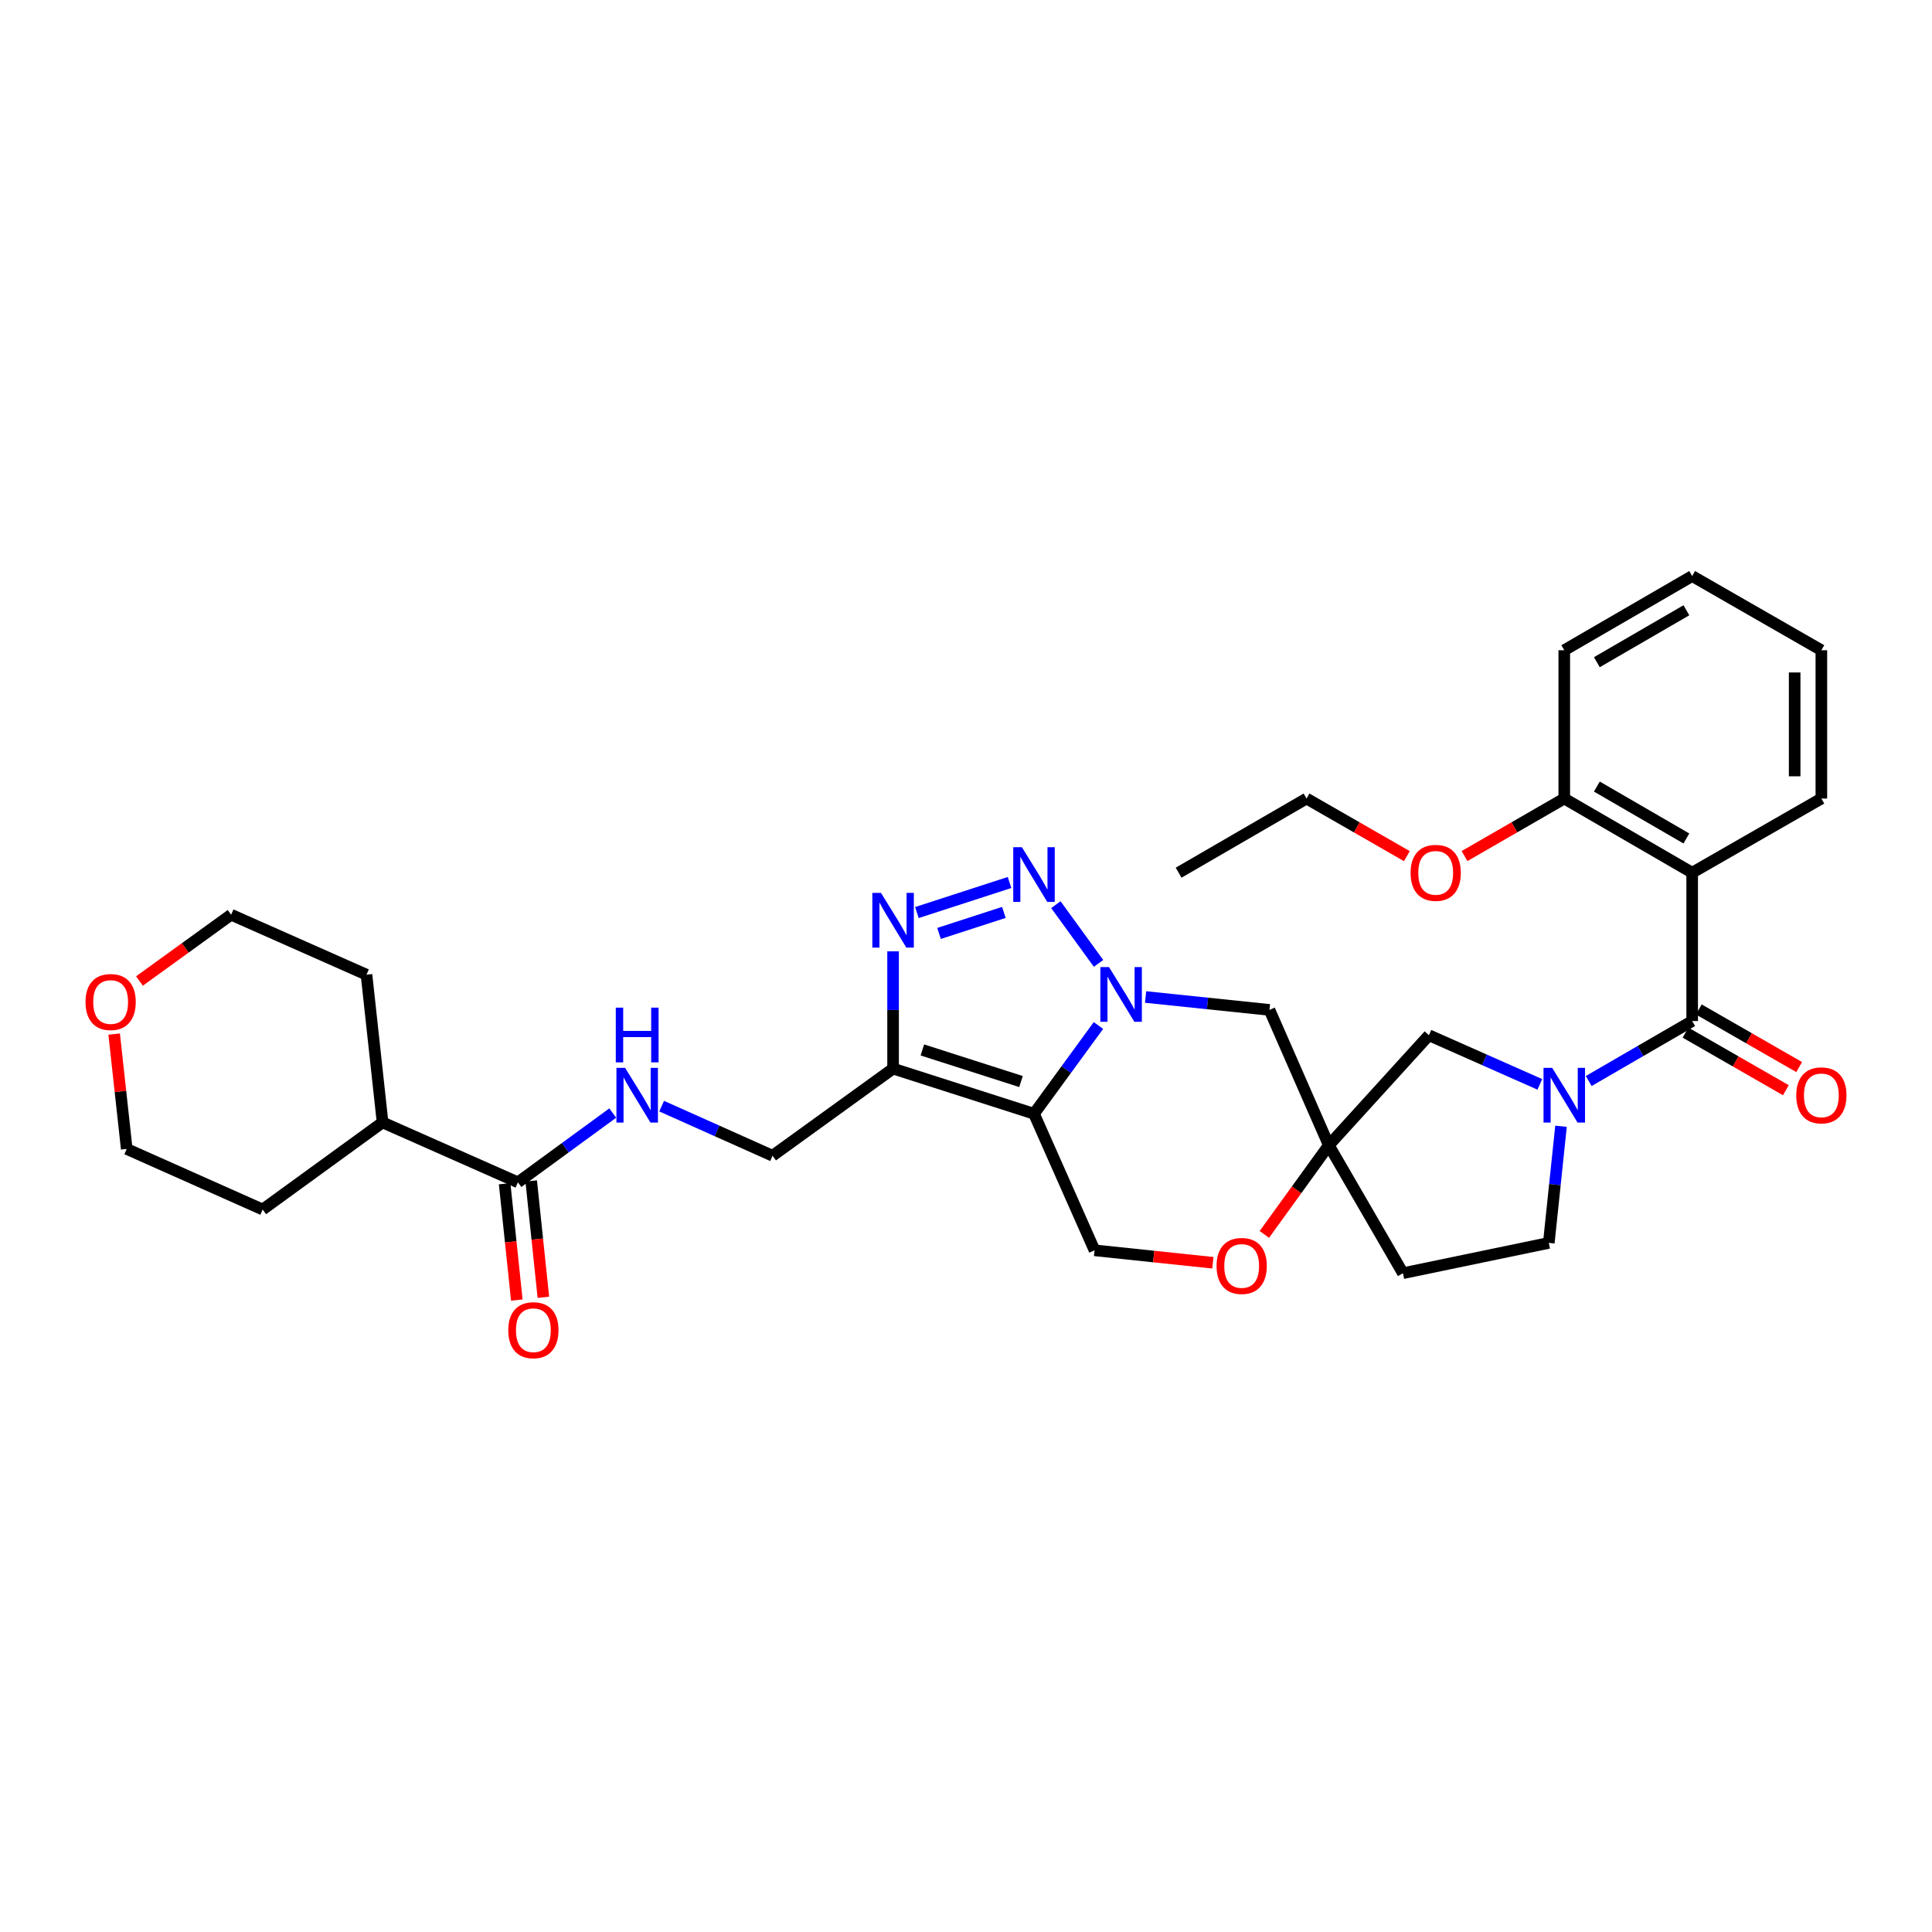 <?xml version='1.0' encoding='iso-8859-1'?>
<svg version='1.1' baseProfile='full'
              xmlns='http://www.w3.org/2000/svg'
                      xmlns:rdkit='http://www.rdkit.org/xml'
                      xmlns:xlink='http://www.w3.org/1999/xlink'
                  xml:space='preserve'
width='1000px' height='1000px' viewBox='0 0 1000 1000'>
<!-- END OF HEADER -->
<rect style='opacity:1.0;fill:#FFFFFF;stroke:none' width='1000' height='1000' x='0' y='0'> </rect>
<path class='bond-0' d='M 568.549,530.799 L 551.872,553.638' style='fill:none;fill-rule:evenodd;stroke:#0000FF;stroke-width:6px;stroke-linecap:butt;stroke-linejoin:miter;stroke-opacity:1' />
<path class='bond-0' d='M 551.872,553.638 L 535.194,576.476' style='fill:none;fill-rule:evenodd;stroke:#000000;stroke-width:6px;stroke-linecap:butt;stroke-linejoin:miter;stroke-opacity:1' />
<path class='bond-1' d='M 568.603,498.65 L 546.515,468.253' style='fill:none;fill-rule:evenodd;stroke:#0000FF;stroke-width:6px;stroke-linecap:butt;stroke-linejoin:miter;stroke-opacity:1' />
<path class='bond-8' d='M 592.956,516.047 L 625.017,519.384' style='fill:none;fill-rule:evenodd;stroke:#0000FF;stroke-width:6px;stroke-linecap:butt;stroke-linejoin:miter;stroke-opacity:1' />
<path class='bond-8' d='M 625.017,519.384 L 657.077,522.722' style='fill:none;fill-rule:evenodd;stroke:#000000;stroke-width:6px;stroke-linecap:butt;stroke-linejoin:miter;stroke-opacity:1' />
<path class='bond-2' d='M 535.194,576.476 L 462.257,553.108' style='fill:none;fill-rule:evenodd;stroke:#000000;stroke-width:6px;stroke-linecap:butt;stroke-linejoin:miter;stroke-opacity:1' />
<path class='bond-2' d='M 528.47,559.808 L 477.415,543.45' style='fill:none;fill-rule:evenodd;stroke:#000000;stroke-width:6px;stroke-linecap:butt;stroke-linejoin:miter;stroke-opacity:1' />
<path class='bond-9' d='M 535.194,576.476 L 566.532,647.163' style='fill:none;fill-rule:evenodd;stroke:#000000;stroke-width:6px;stroke-linecap:butt;stroke-linejoin:miter;stroke-opacity:1' />
<path class='bond-3' d='M 522.537,456.778 L 474.581,472.334' style='fill:none;fill-rule:evenodd;stroke:#0000FF;stroke-width:6px;stroke-linecap:butt;stroke-linejoin:miter;stroke-opacity:1' />
<path class='bond-3' d='M 519.608,472.26 L 486.04,483.149' style='fill:none;fill-rule:evenodd;stroke:#0000FF;stroke-width:6px;stroke-linecap:butt;stroke-linejoin:miter;stroke-opacity:1' />
<path class='bond-14' d='M 462.257,553.108 L 399.871,598.208' style='fill:none;fill-rule:evenodd;stroke:#000000;stroke-width:6px;stroke-linecap:butt;stroke-linejoin:miter;stroke-opacity:1' />
<path class='bond-33' d='M 462.257,553.108 L 462.257,522.76' style='fill:none;fill-rule:evenodd;stroke:#000000;stroke-width:6px;stroke-linecap:butt;stroke-linejoin:miter;stroke-opacity:1' />
<path class='bond-33' d='M 462.257,522.76 L 462.257,492.411' style='fill:none;fill-rule:evenodd;stroke:#0000FF;stroke-width:6px;stroke-linecap:butt;stroke-linejoin:miter;stroke-opacity:1' />
<path class='bond-4' d='M 875.865,528.489 L 849.09,544.011' style='fill:none;fill-rule:evenodd;stroke:#000000;stroke-width:6px;stroke-linecap:butt;stroke-linejoin:miter;stroke-opacity:1' />
<path class='bond-4' d='M 849.09,544.011 L 822.316,559.534' style='fill:none;fill-rule:evenodd;stroke:#0000FF;stroke-width:6px;stroke-linecap:butt;stroke-linejoin:miter;stroke-opacity:1' />
<path class='bond-6' d='M 875.865,528.489 L 875.865,451.705' style='fill:none;fill-rule:evenodd;stroke:#000000;stroke-width:6px;stroke-linecap:butt;stroke-linejoin:miter;stroke-opacity:1' />
<path class='bond-17' d='M 872.424,534.483 L 898.396,549.389' style='fill:none;fill-rule:evenodd;stroke:#000000;stroke-width:6px;stroke-linecap:butt;stroke-linejoin:miter;stroke-opacity:1' />
<path class='bond-17' d='M 898.396,549.389 L 924.367,564.296' style='fill:none;fill-rule:evenodd;stroke:#FF0000;stroke-width:6px;stroke-linecap:butt;stroke-linejoin:miter;stroke-opacity:1' />
<path class='bond-17' d='M 879.305,522.495 L 905.277,537.401' style='fill:none;fill-rule:evenodd;stroke:#000000;stroke-width:6px;stroke-linecap:butt;stroke-linejoin:miter;stroke-opacity:1' />
<path class='bond-17' d='M 905.277,537.401 L 931.248,552.308' style='fill:none;fill-rule:evenodd;stroke:#FF0000;stroke-width:6px;stroke-linecap:butt;stroke-linejoin:miter;stroke-opacity:1' />
<path class='bond-5' d='M 797.007,561.264 L 768.306,548.551' style='fill:none;fill-rule:evenodd;stroke:#0000FF;stroke-width:6px;stroke-linecap:butt;stroke-linejoin:miter;stroke-opacity:1' />
<path class='bond-5' d='M 768.306,548.551 L 739.606,535.838' style='fill:none;fill-rule:evenodd;stroke:#000000;stroke-width:6px;stroke-linecap:butt;stroke-linejoin:miter;stroke-opacity:1' />
<path class='bond-35' d='M 807.978,582.951 L 804.816,613.137' style='fill:none;fill-rule:evenodd;stroke:#0000FF;stroke-width:6px;stroke-linecap:butt;stroke-linejoin:miter;stroke-opacity:1' />
<path class='bond-35' d='M 804.816,613.137 L 801.653,643.323' style='fill:none;fill-rule:evenodd;stroke:#000000;stroke-width:6px;stroke-linecap:butt;stroke-linejoin:miter;stroke-opacity:1' />
<path class='bond-16' d='M 875.865,451.705 L 809.663,413.324' style='fill:none;fill-rule:evenodd;stroke:#000000;stroke-width:6px;stroke-linecap:butt;stroke-linejoin:miter;stroke-opacity:1' />
<path class='bond-16' d='M 872.867,433.99 L 826.526,407.123' style='fill:none;fill-rule:evenodd;stroke:#000000;stroke-width:6px;stroke-linecap:butt;stroke-linejoin:miter;stroke-opacity:1' />
<path class='bond-22' d='M 875.865,451.705 L 942.735,413.324' style='fill:none;fill-rule:evenodd;stroke:#000000;stroke-width:6px;stroke-linecap:butt;stroke-linejoin:miter;stroke-opacity:1' />
<path class='bond-7' d='M 687.787,592.787 L 657.077,522.722' style='fill:none;fill-rule:evenodd;stroke:#000000;stroke-width:6px;stroke-linecap:butt;stroke-linejoin:miter;stroke-opacity:1' />
<path class='bond-10' d='M 687.787,592.787 L 671.108,615.857' style='fill:none;fill-rule:evenodd;stroke:#000000;stroke-width:6px;stroke-linecap:butt;stroke-linejoin:miter;stroke-opacity:1' />
<path class='bond-10' d='M 671.108,615.857 L 654.43,638.928' style='fill:none;fill-rule:evenodd;stroke:#FF0000;stroke-width:6px;stroke-linecap:butt;stroke-linejoin:miter;stroke-opacity:1' />
<path class='bond-12' d='M 687.787,592.787 L 739.606,535.838' style='fill:none;fill-rule:evenodd;stroke:#000000;stroke-width:6px;stroke-linecap:butt;stroke-linejoin:miter;stroke-opacity:1' />
<path class='bond-18' d='M 687.787,592.787 L 726.167,659.004' style='fill:none;fill-rule:evenodd;stroke:#000000;stroke-width:6px;stroke-linecap:butt;stroke-linejoin:miter;stroke-opacity:1' />
<path class='bond-34' d='M 566.532,647.163 L 597.152,650.383' style='fill:none;fill-rule:evenodd;stroke:#000000;stroke-width:6px;stroke-linecap:butt;stroke-linejoin:miter;stroke-opacity:1' />
<path class='bond-34' d='M 597.152,650.383 L 627.772,653.604' style='fill:none;fill-rule:evenodd;stroke:#FF0000;stroke-width:6px;stroke-linecap:butt;stroke-linejoin:miter;stroke-opacity:1' />
<path class='bond-11' d='M 268.074,611.977 L 292.614,594.045' style='fill:none;fill-rule:evenodd;stroke:#000000;stroke-width:6px;stroke-linecap:butt;stroke-linejoin:miter;stroke-opacity:1' />
<path class='bond-11' d='M 292.614,594.045 L 317.155,576.114' style='fill:none;fill-rule:evenodd;stroke:#0000FF;stroke-width:6px;stroke-linecap:butt;stroke-linejoin:miter;stroke-opacity:1' />
<path class='bond-19' d='M 261.2,612.696 L 264.351,642.802' style='fill:none;fill-rule:evenodd;stroke:#000000;stroke-width:6px;stroke-linecap:butt;stroke-linejoin:miter;stroke-opacity:1' />
<path class='bond-19' d='M 264.351,642.802 L 267.502,672.908' style='fill:none;fill-rule:evenodd;stroke:#FF0000;stroke-width:6px;stroke-linecap:butt;stroke-linejoin:miter;stroke-opacity:1' />
<path class='bond-19' d='M 274.947,611.258 L 278.098,641.364' style='fill:none;fill-rule:evenodd;stroke:#000000;stroke-width:6px;stroke-linecap:butt;stroke-linejoin:miter;stroke-opacity:1' />
<path class='bond-19' d='M 278.098,641.364 L 281.249,671.47' style='fill:none;fill-rule:evenodd;stroke:#FF0000;stroke-width:6px;stroke-linecap:butt;stroke-linejoin:miter;stroke-opacity:1' />
<path class='bond-20' d='M 268.074,611.977 L 198.017,580.953' style='fill:none;fill-rule:evenodd;stroke:#000000;stroke-width:6px;stroke-linecap:butt;stroke-linejoin:miter;stroke-opacity:1' />
<path class='bond-13' d='M 342.465,572.532 L 371.168,585.37' style='fill:none;fill-rule:evenodd;stroke:#0000FF;stroke-width:6px;stroke-linecap:butt;stroke-linejoin:miter;stroke-opacity:1' />
<path class='bond-13' d='M 371.168,585.37 L 399.871,598.208' style='fill:none;fill-rule:evenodd;stroke:#000000;stroke-width:6px;stroke-linecap:butt;stroke-linejoin:miter;stroke-opacity:1' />
<path class='bond-15' d='M 801.653,643.323 L 726.167,659.004' style='fill:none;fill-rule:evenodd;stroke:#000000;stroke-width:6px;stroke-linecap:butt;stroke-linejoin:miter;stroke-opacity:1' />
<path class='bond-23' d='M 809.663,413.324 L 783.849,428.212' style='fill:none;fill-rule:evenodd;stroke:#000000;stroke-width:6px;stroke-linecap:butt;stroke-linejoin:miter;stroke-opacity:1' />
<path class='bond-23' d='M 783.849,428.212 L 758.036,443.1' style='fill:none;fill-rule:evenodd;stroke:#FF0000;stroke-width:6px;stroke-linecap:butt;stroke-linejoin:miter;stroke-opacity:1' />
<path class='bond-26' d='M 809.663,413.324 L 809.663,336.556' style='fill:none;fill-rule:evenodd;stroke:#000000;stroke-width:6px;stroke-linecap:butt;stroke-linejoin:miter;stroke-opacity:1' />
<path class='bond-27' d='M 198.017,580.953 L 189.7,504.499' style='fill:none;fill-rule:evenodd;stroke:#000000;stroke-width:6px;stroke-linecap:butt;stroke-linejoin:miter;stroke-opacity:1' />
<path class='bond-28' d='M 198.017,580.953 L 135.961,626.045' style='fill:none;fill-rule:evenodd;stroke:#000000;stroke-width:6px;stroke-linecap:butt;stroke-linejoin:miter;stroke-opacity:1' />
<path class='bond-21' d='M 59.09,535.235 L 62.343,564.967' style='fill:none;fill-rule:evenodd;stroke:#FF0000;stroke-width:6px;stroke-linecap:butt;stroke-linejoin:miter;stroke-opacity:1' />
<path class='bond-21' d='M 62.343,564.967 L 65.597,594.699' style='fill:none;fill-rule:evenodd;stroke:#000000;stroke-width:6px;stroke-linecap:butt;stroke-linejoin:miter;stroke-opacity:1' />
<path class='bond-36' d='M 72.189,507.766 L 95.912,490.609' style='fill:none;fill-rule:evenodd;stroke:#FF0000;stroke-width:6px;stroke-linecap:butt;stroke-linejoin:miter;stroke-opacity:1' />
<path class='bond-36' d='M 95.912,490.609 L 119.635,473.452' style='fill:none;fill-rule:evenodd;stroke:#000000;stroke-width:6px;stroke-linecap:butt;stroke-linejoin:miter;stroke-opacity:1' />
<path class='bond-30' d='M 942.735,413.324 L 942.735,336.556' style='fill:none;fill-rule:evenodd;stroke:#000000;stroke-width:6px;stroke-linecap:butt;stroke-linejoin:miter;stroke-opacity:1' />
<path class='bond-30' d='M 928.913,401.809 L 928.913,348.071' style='fill:none;fill-rule:evenodd;stroke:#000000;stroke-width:6px;stroke-linecap:butt;stroke-linejoin:miter;stroke-opacity:1' />
<path class='bond-29' d='M 728.188,443.135 L 702.224,428.23' style='fill:none;fill-rule:evenodd;stroke:#FF0000;stroke-width:6px;stroke-linecap:butt;stroke-linejoin:miter;stroke-opacity:1' />
<path class='bond-29' d='M 702.224,428.23 L 676.26,413.324' style='fill:none;fill-rule:evenodd;stroke:#000000;stroke-width:6px;stroke-linecap:butt;stroke-linejoin:miter;stroke-opacity:1' />
<path class='bond-24' d='M 65.597,594.699 L 135.961,626.045' style='fill:none;fill-rule:evenodd;stroke:#000000;stroke-width:6px;stroke-linecap:butt;stroke-linejoin:miter;stroke-opacity:1' />
<path class='bond-25' d='M 119.635,473.452 L 189.7,504.499' style='fill:none;fill-rule:evenodd;stroke:#000000;stroke-width:6px;stroke-linecap:butt;stroke-linejoin:miter;stroke-opacity:1' />
<path class='bond-37' d='M 809.663,336.556 L 875.865,298.16' style='fill:none;fill-rule:evenodd;stroke:#000000;stroke-width:6px;stroke-linecap:butt;stroke-linejoin:miter;stroke-opacity:1' />
<path class='bond-37' d='M 826.528,342.753 L 872.869,315.876' style='fill:none;fill-rule:evenodd;stroke:#000000;stroke-width:6px;stroke-linecap:butt;stroke-linejoin:miter;stroke-opacity:1' />
<path class='bond-31' d='M 676.26,413.324 L 610.05,451.705' style='fill:none;fill-rule:evenodd;stroke:#000000;stroke-width:6px;stroke-linecap:butt;stroke-linejoin:miter;stroke-opacity:1' />
<path class='bond-32' d='M 942.735,336.556 L 875.865,298.16' style='fill:none;fill-rule:evenodd;stroke:#000000;stroke-width:6px;stroke-linecap:butt;stroke-linejoin:miter;stroke-opacity:1' />
<path  class='atom-0' d='M 574.026 500.568
L 583.306 515.568
Q 584.226 517.048, 585.706 519.728
Q 587.186 522.408, 587.266 522.568
L 587.266 500.568
L 591.026 500.568
L 591.026 528.888
L 587.146 528.888
L 577.186 512.488
Q 576.026 510.568, 574.786 508.368
Q 573.586 506.168, 573.226 505.488
L 573.226 528.888
L 569.546 528.888
L 569.546 500.568
L 574.026 500.568
' fill='#0000FF'/>
<path  class='atom-2' d='M 528.934 438.513
L 538.214 453.513
Q 539.134 454.993, 540.614 457.673
Q 542.094 460.353, 542.174 460.513
L 542.174 438.513
L 545.934 438.513
L 545.934 466.833
L 542.054 466.833
L 532.094 450.433
Q 530.934 448.513, 529.694 446.313
Q 528.494 444.113, 528.134 443.433
L 528.134 466.833
L 524.454 466.833
L 524.454 438.513
L 528.934 438.513
' fill='#0000FF'/>
<path  class='atom-4' d='M 455.997 462.172
L 465.277 477.172
Q 466.197 478.652, 467.677 481.332
Q 469.157 484.012, 469.237 484.172
L 469.237 462.172
L 472.997 462.172
L 472.997 490.492
L 469.117 490.492
L 459.157 474.092
Q 457.997 472.172, 456.757 469.972
Q 455.557 467.772, 455.197 467.092
L 455.197 490.492
L 451.517 490.492
L 451.517 462.172
L 455.997 462.172
' fill='#0000FF'/>
<path  class='atom-6' d='M 803.403 552.709
L 812.683 567.709
Q 813.603 569.189, 815.083 571.869
Q 816.563 574.549, 816.643 574.709
L 816.643 552.709
L 820.403 552.709
L 820.403 581.029
L 816.523 581.029
L 806.563 564.629
Q 805.403 562.709, 804.163 560.509
Q 802.963 558.309, 802.603 557.629
L 802.603 581.029
L 798.923 581.029
L 798.923 552.709
L 803.403 552.709
' fill='#0000FF'/>
<path  class='atom-11' d='M 629.687 655.252
Q 629.687 648.452, 633.047 644.652
Q 636.407 640.852, 642.687 640.852
Q 648.967 640.852, 652.327 644.652
Q 655.687 648.452, 655.687 655.252
Q 655.687 662.132, 652.287 666.052
Q 648.887 669.932, 642.687 669.932
Q 636.447 669.932, 633.047 666.052
Q 629.687 662.172, 629.687 655.252
M 642.687 666.732
Q 647.007 666.732, 649.327 663.852
Q 651.687 660.932, 651.687 655.252
Q 651.687 649.692, 649.327 646.892
Q 647.007 644.052, 642.687 644.052
Q 638.367 644.052, 636.007 646.852
Q 633.687 649.652, 633.687 655.252
Q 633.687 660.972, 636.007 663.852
Q 638.367 666.732, 642.687 666.732
' fill='#FF0000'/>
<path  class='atom-14' d='M 323.546 552.709
L 332.826 567.709
Q 333.746 569.189, 335.226 571.869
Q 336.706 574.549, 336.786 574.709
L 336.786 552.709
L 340.546 552.709
L 340.546 581.029
L 336.666 581.029
L 326.706 564.629
Q 325.546 562.709, 324.306 560.509
Q 323.106 558.309, 322.746 557.629
L 322.746 581.029
L 319.066 581.029
L 319.066 552.709
L 323.546 552.709
' fill='#0000FF'/>
<path  class='atom-14' d='M 318.726 521.557
L 322.566 521.557
L 322.566 533.597
L 337.046 533.597
L 337.046 521.557
L 340.886 521.557
L 340.886 549.877
L 337.046 549.877
L 337.046 536.797
L 322.566 536.797
L 322.566 549.877
L 318.726 549.877
L 318.726 521.557
' fill='#0000FF'/>
<path  class='atom-18' d='M 929.735 566.949
Q 929.735 560.149, 933.095 556.349
Q 936.455 552.549, 942.735 552.549
Q 949.015 552.549, 952.375 556.349
Q 955.735 560.149, 955.735 566.949
Q 955.735 573.829, 952.335 577.749
Q 948.935 581.629, 942.735 581.629
Q 936.495 581.629, 933.095 577.749
Q 929.735 573.869, 929.735 566.949
M 942.735 578.429
Q 947.055 578.429, 949.375 575.549
Q 951.735 572.629, 951.735 566.949
Q 951.735 561.389, 949.375 558.589
Q 947.055 555.749, 942.735 555.749
Q 938.415 555.749, 936.055 558.549
Q 933.735 561.349, 933.735 566.949
Q 933.735 572.669, 936.055 575.549
Q 938.415 578.429, 942.735 578.429
' fill='#FF0000'/>
<path  class='atom-20' d='M 263.075 688.511
Q 263.075 681.711, 266.435 677.911
Q 269.795 674.111, 276.075 674.111
Q 282.355 674.111, 285.715 677.911
Q 289.075 681.711, 289.075 688.511
Q 289.075 695.391, 285.675 699.311
Q 282.275 703.191, 276.075 703.191
Q 269.835 703.191, 266.435 699.311
Q 263.075 695.431, 263.075 688.511
M 276.075 699.991
Q 280.395 699.991, 282.715 697.111
Q 285.075 694.191, 285.075 688.511
Q 285.075 682.951, 282.715 680.151
Q 280.395 677.311, 276.075 677.311
Q 271.755 677.311, 269.395 680.111
Q 267.075 682.911, 267.075 688.511
Q 267.075 694.231, 269.395 697.111
Q 271.755 699.991, 276.075 699.991
' fill='#FF0000'/>
<path  class='atom-22' d='M 44.265 518.64
Q 44.265 511.84, 47.625 508.04
Q 50.985 504.24, 57.265 504.24
Q 63.545 504.24, 66.905 508.04
Q 70.265 511.84, 70.265 518.64
Q 70.265 525.52, 66.865 529.44
Q 63.465 533.32, 57.265 533.32
Q 51.025 533.32, 47.625 529.44
Q 44.265 525.56, 44.265 518.64
M 57.265 530.12
Q 61.585 530.12, 63.905 527.24
Q 66.265 524.32, 66.265 518.64
Q 66.265 513.08, 63.905 510.28
Q 61.585 507.44, 57.265 507.44
Q 52.945 507.44, 50.585 510.24
Q 48.265 513.04, 48.265 518.64
Q 48.265 524.36, 50.585 527.24
Q 52.945 530.12, 57.265 530.12
' fill='#FF0000'/>
<path  class='atom-24' d='M 730.115 451.785
Q 730.115 444.985, 733.475 441.185
Q 736.835 437.385, 743.115 437.385
Q 749.395 437.385, 752.755 441.185
Q 756.115 444.985, 756.115 451.785
Q 756.115 458.665, 752.715 462.585
Q 749.315 466.465, 743.115 466.465
Q 736.875 466.465, 733.475 462.585
Q 730.115 458.705, 730.115 451.785
M 743.115 463.265
Q 747.435 463.265, 749.755 460.385
Q 752.115 457.465, 752.115 451.785
Q 752.115 446.225, 749.755 443.425
Q 747.435 440.585, 743.115 440.585
Q 738.795 440.585, 736.435 443.385
Q 734.115 446.185, 734.115 451.785
Q 734.115 457.505, 736.435 460.385
Q 738.795 463.265, 743.115 463.265
' fill='#FF0000'/>
</svg>

